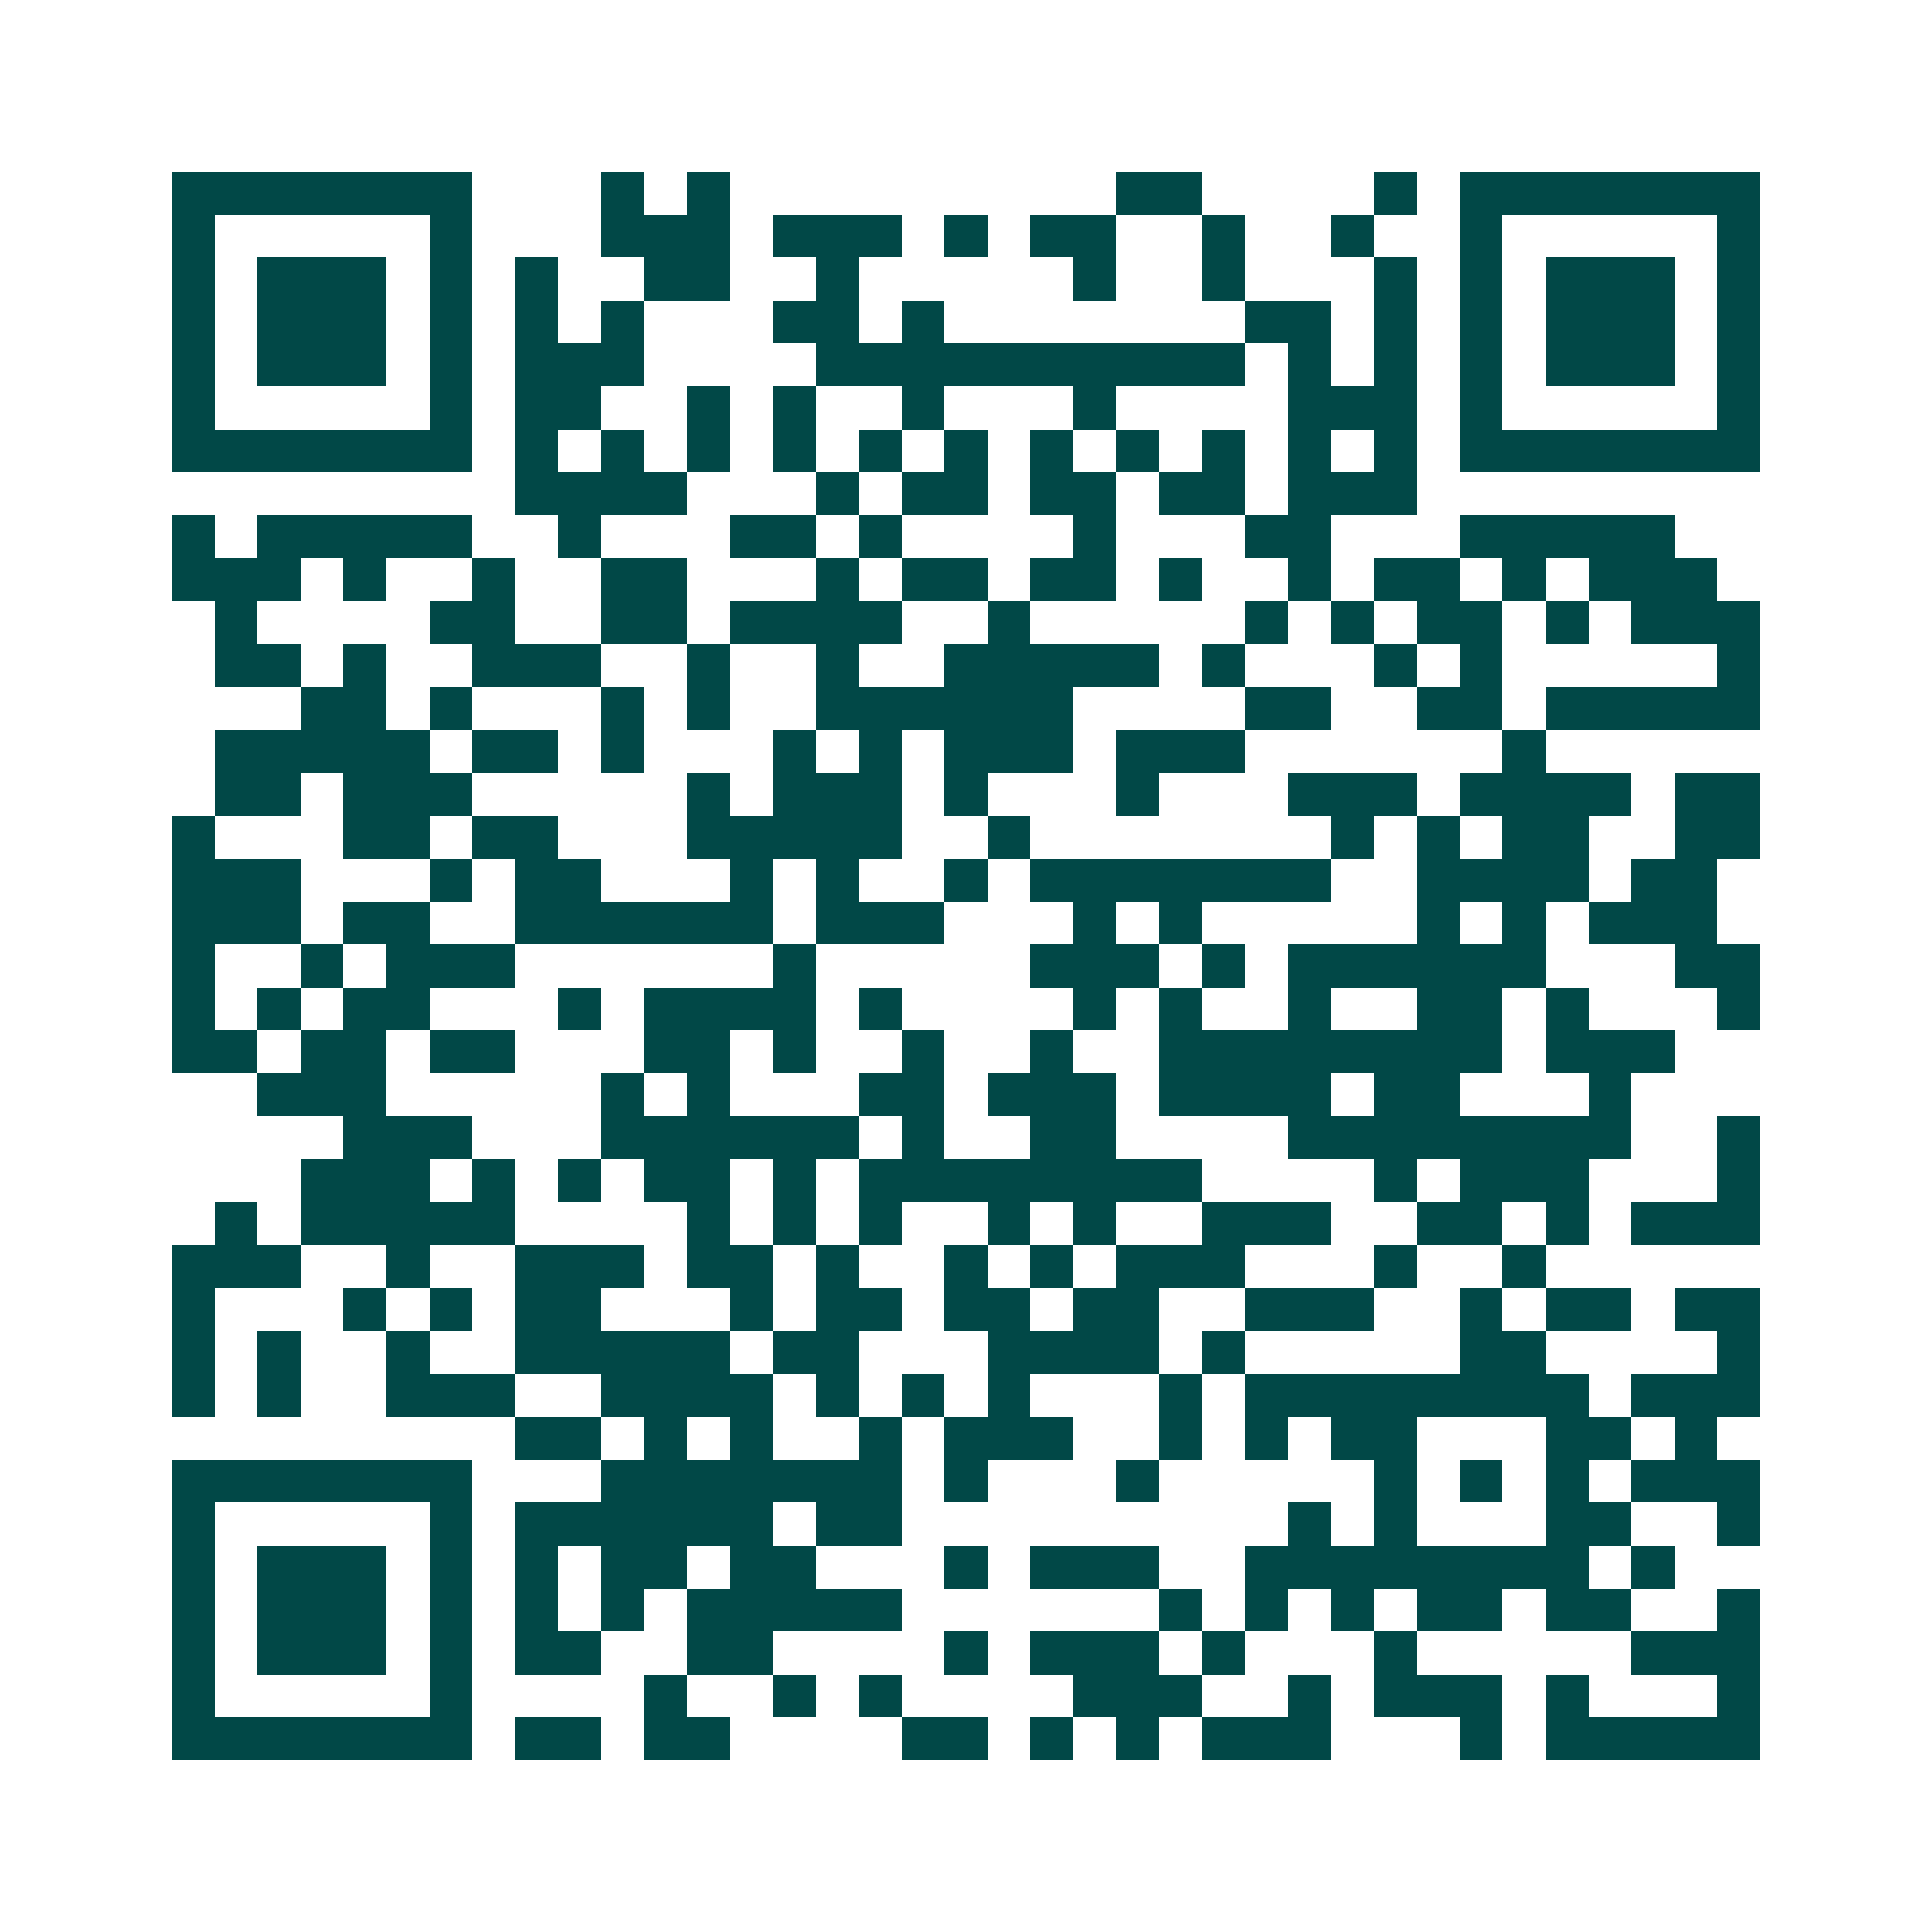<svg xmlns="http://www.w3.org/2000/svg" width="200" height="200" viewBox="0 0 45 45" shape-rendering="crispEdges"><path fill="#ffffff" d="M0 0h45v45H0z"/><path stroke="#014847" d="M4 4.5h7m3 0h1m1 0h1m9 0h2m4 0h1m1 0h7M4 5.5h1m5 0h1m3 0h3m1 0h3m1 0h1m1 0h2m2 0h1m2 0h1m2 0h1m5 0h1M4 6.5h1m1 0h3m1 0h1m1 0h1m2 0h2m2 0h1m5 0h1m2 0h1m3 0h1m1 0h1m1 0h3m1 0h1M4 7.5h1m1 0h3m1 0h1m1 0h1m1 0h1m3 0h2m1 0h1m7 0h2m1 0h1m1 0h1m1 0h3m1 0h1M4 8.5h1m1 0h3m1 0h1m1 0h3m4 0h10m1 0h1m1 0h1m1 0h1m1 0h3m1 0h1M4 9.5h1m5 0h1m1 0h2m2 0h1m1 0h1m2 0h1m3 0h1m4 0h3m1 0h1m5 0h1M4 10.5h7m1 0h1m1 0h1m1 0h1m1 0h1m1 0h1m1 0h1m1 0h1m1 0h1m1 0h1m1 0h1m1 0h1m1 0h7M12 11.5h4m3 0h1m1 0h2m1 0h2m1 0h2m1 0h3M4 12.5h1m1 0h5m2 0h1m3 0h2m1 0h1m4 0h1m3 0h2m3 0h5M4 13.5h3m1 0h1m2 0h1m2 0h2m3 0h1m1 0h2m1 0h2m1 0h1m2 0h1m1 0h2m1 0h1m1 0h3M5 14.5h1m4 0h2m2 0h2m1 0h4m2 0h1m5 0h1m1 0h1m1 0h2m1 0h1m1 0h3M5 15.5h2m1 0h1m2 0h3m2 0h1m2 0h1m2 0h5m1 0h1m3 0h1m1 0h1m5 0h1M7 16.5h2m1 0h1m3 0h1m1 0h1m2 0h6m4 0h2m2 0h2m1 0h5M5 17.5h5m1 0h2m1 0h1m3 0h1m1 0h1m1 0h3m1 0h3m6 0h1M5 18.5h2m1 0h3m5 0h1m1 0h3m1 0h1m3 0h1m3 0h3m1 0h4m1 0h2M4 19.5h1m3 0h2m1 0h2m3 0h5m2 0h1m7 0h1m1 0h1m1 0h2m2 0h2M4 20.5h3m3 0h1m1 0h2m3 0h1m1 0h1m2 0h1m1 0h7m2 0h4m1 0h2M4 21.5h3m1 0h2m2 0h6m1 0h3m3 0h1m1 0h1m5 0h1m1 0h1m1 0h3M4 22.5h1m2 0h1m1 0h3m6 0h1m5 0h3m1 0h1m1 0h6m3 0h2M4 23.5h1m1 0h1m1 0h2m3 0h1m1 0h4m1 0h1m4 0h1m1 0h1m2 0h1m2 0h2m1 0h1m3 0h1M4 24.5h2m1 0h2m1 0h2m3 0h2m1 0h1m2 0h1m2 0h1m2 0h8m1 0h3M6 25.5h3m5 0h1m1 0h1m3 0h2m1 0h3m1 0h4m1 0h2m3 0h1M8 26.5h3m3 0h6m1 0h1m2 0h2m4 0h8m2 0h1M7 27.5h3m1 0h1m1 0h1m1 0h2m1 0h1m1 0h8m4 0h1m1 0h3m3 0h1M5 28.5h1m1 0h5m4 0h1m1 0h1m1 0h1m2 0h1m1 0h1m2 0h3m2 0h2m1 0h1m1 0h3M4 29.5h3m2 0h1m2 0h3m1 0h2m1 0h1m2 0h1m1 0h1m1 0h3m3 0h1m2 0h1M4 30.5h1m3 0h1m1 0h1m1 0h2m3 0h1m1 0h2m1 0h2m1 0h2m2 0h3m2 0h1m1 0h2m1 0h2M4 31.5h1m1 0h1m2 0h1m2 0h5m1 0h2m3 0h4m1 0h1m5 0h2m4 0h1M4 32.5h1m1 0h1m2 0h3m2 0h4m1 0h1m1 0h1m1 0h1m3 0h1m1 0h8m1 0h3M12 33.5h2m1 0h1m1 0h1m2 0h1m1 0h3m2 0h1m1 0h1m1 0h2m3 0h2m1 0h1M4 34.5h7m3 0h7m1 0h1m3 0h1m5 0h1m1 0h1m1 0h1m1 0h3M4 35.5h1m5 0h1m1 0h6m1 0h2m9 0h1m1 0h1m3 0h2m2 0h1M4 36.5h1m1 0h3m1 0h1m1 0h1m1 0h2m1 0h2m3 0h1m1 0h3m2 0h8m1 0h1M4 37.5h1m1 0h3m1 0h1m1 0h1m1 0h1m1 0h5m6 0h1m1 0h1m1 0h1m1 0h2m1 0h2m2 0h1M4 38.5h1m1 0h3m1 0h1m1 0h2m2 0h2m4 0h1m1 0h3m1 0h1m3 0h1m5 0h3M4 39.5h1m5 0h1m4 0h1m2 0h1m1 0h1m4 0h3m2 0h1m1 0h3m1 0h1m3 0h1M4 40.5h7m1 0h2m1 0h2m4 0h2m1 0h1m1 0h1m1 0h3m3 0h1m1 0h5"/></svg>
